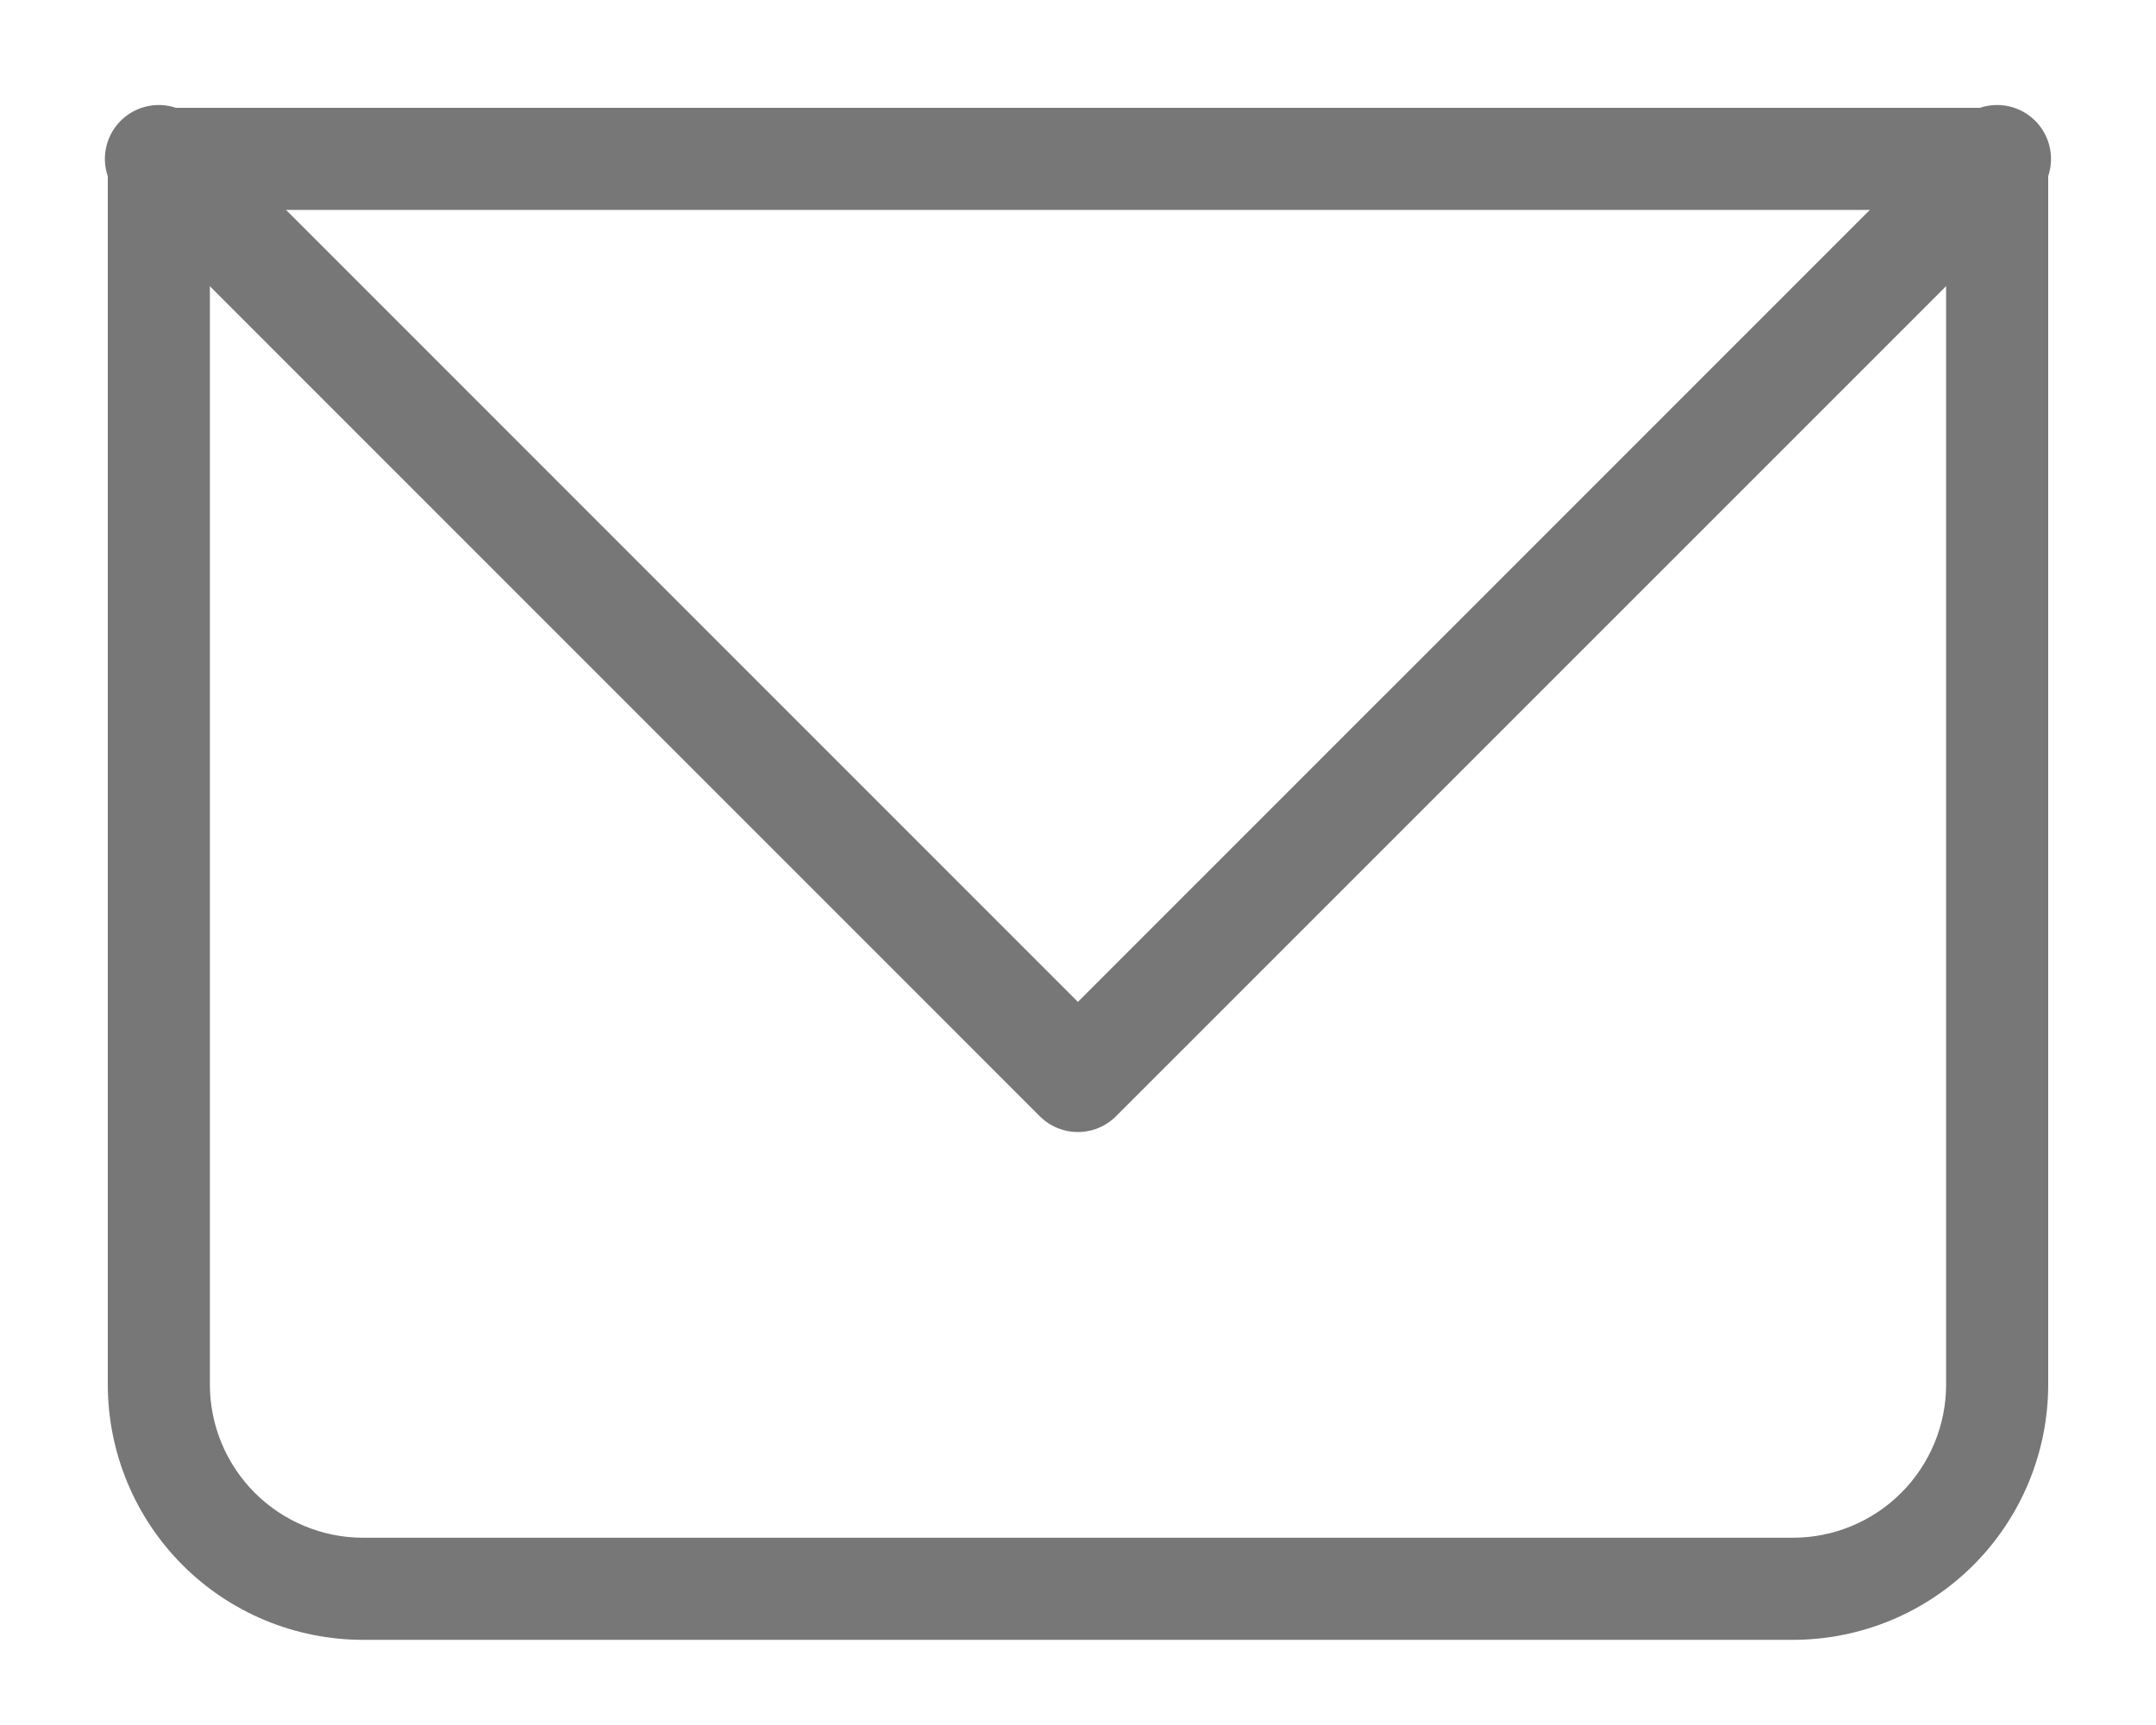 <svg width="20" height="16" viewBox="0 0 20 16" fill="none" xmlns="http://www.w3.org/2000/svg">
<path d="M1.474 1.474V1C1.348 1 1.228 1.05 1.139 1.139C1.05 1.228 1 1.348 1 1.474H1.474ZM18.526 1.474H19C19 1.348 18.95 1.228 18.861 1.139C18.772 1.05 18.652 1 18.526 1V1.474ZM1.474 1.947H18.526V1H1.474V1.947ZM18.053 1.474V12.842H19V1.474H18.053ZM16.632 14.263H3.368V15.21H16.632V14.263ZM1.947 12.842V1.474H1V12.842H1.947ZM3.368 14.263C2.992 14.263 2.63 14.113 2.364 13.847C2.097 13.58 1.947 13.219 1.947 12.842H1C1 13.47 1.25 14.073 1.694 14.517C2.138 14.961 2.74 15.21 3.368 15.21V14.263ZM18.053 12.842C18.053 13.219 17.903 13.58 17.636 13.847C17.37 14.113 17.009 14.263 16.632 14.263V15.21C17.26 15.21 17.862 14.961 18.306 14.517C18.75 14.073 19 13.47 19 12.842H18.053Z" fill="#777777"/>
<path d="M1.473 1.474L9.999 10L18.526 1.474" stroke="#777777" stroke-linecap="round" stroke-linejoin="round"/>
</svg>
